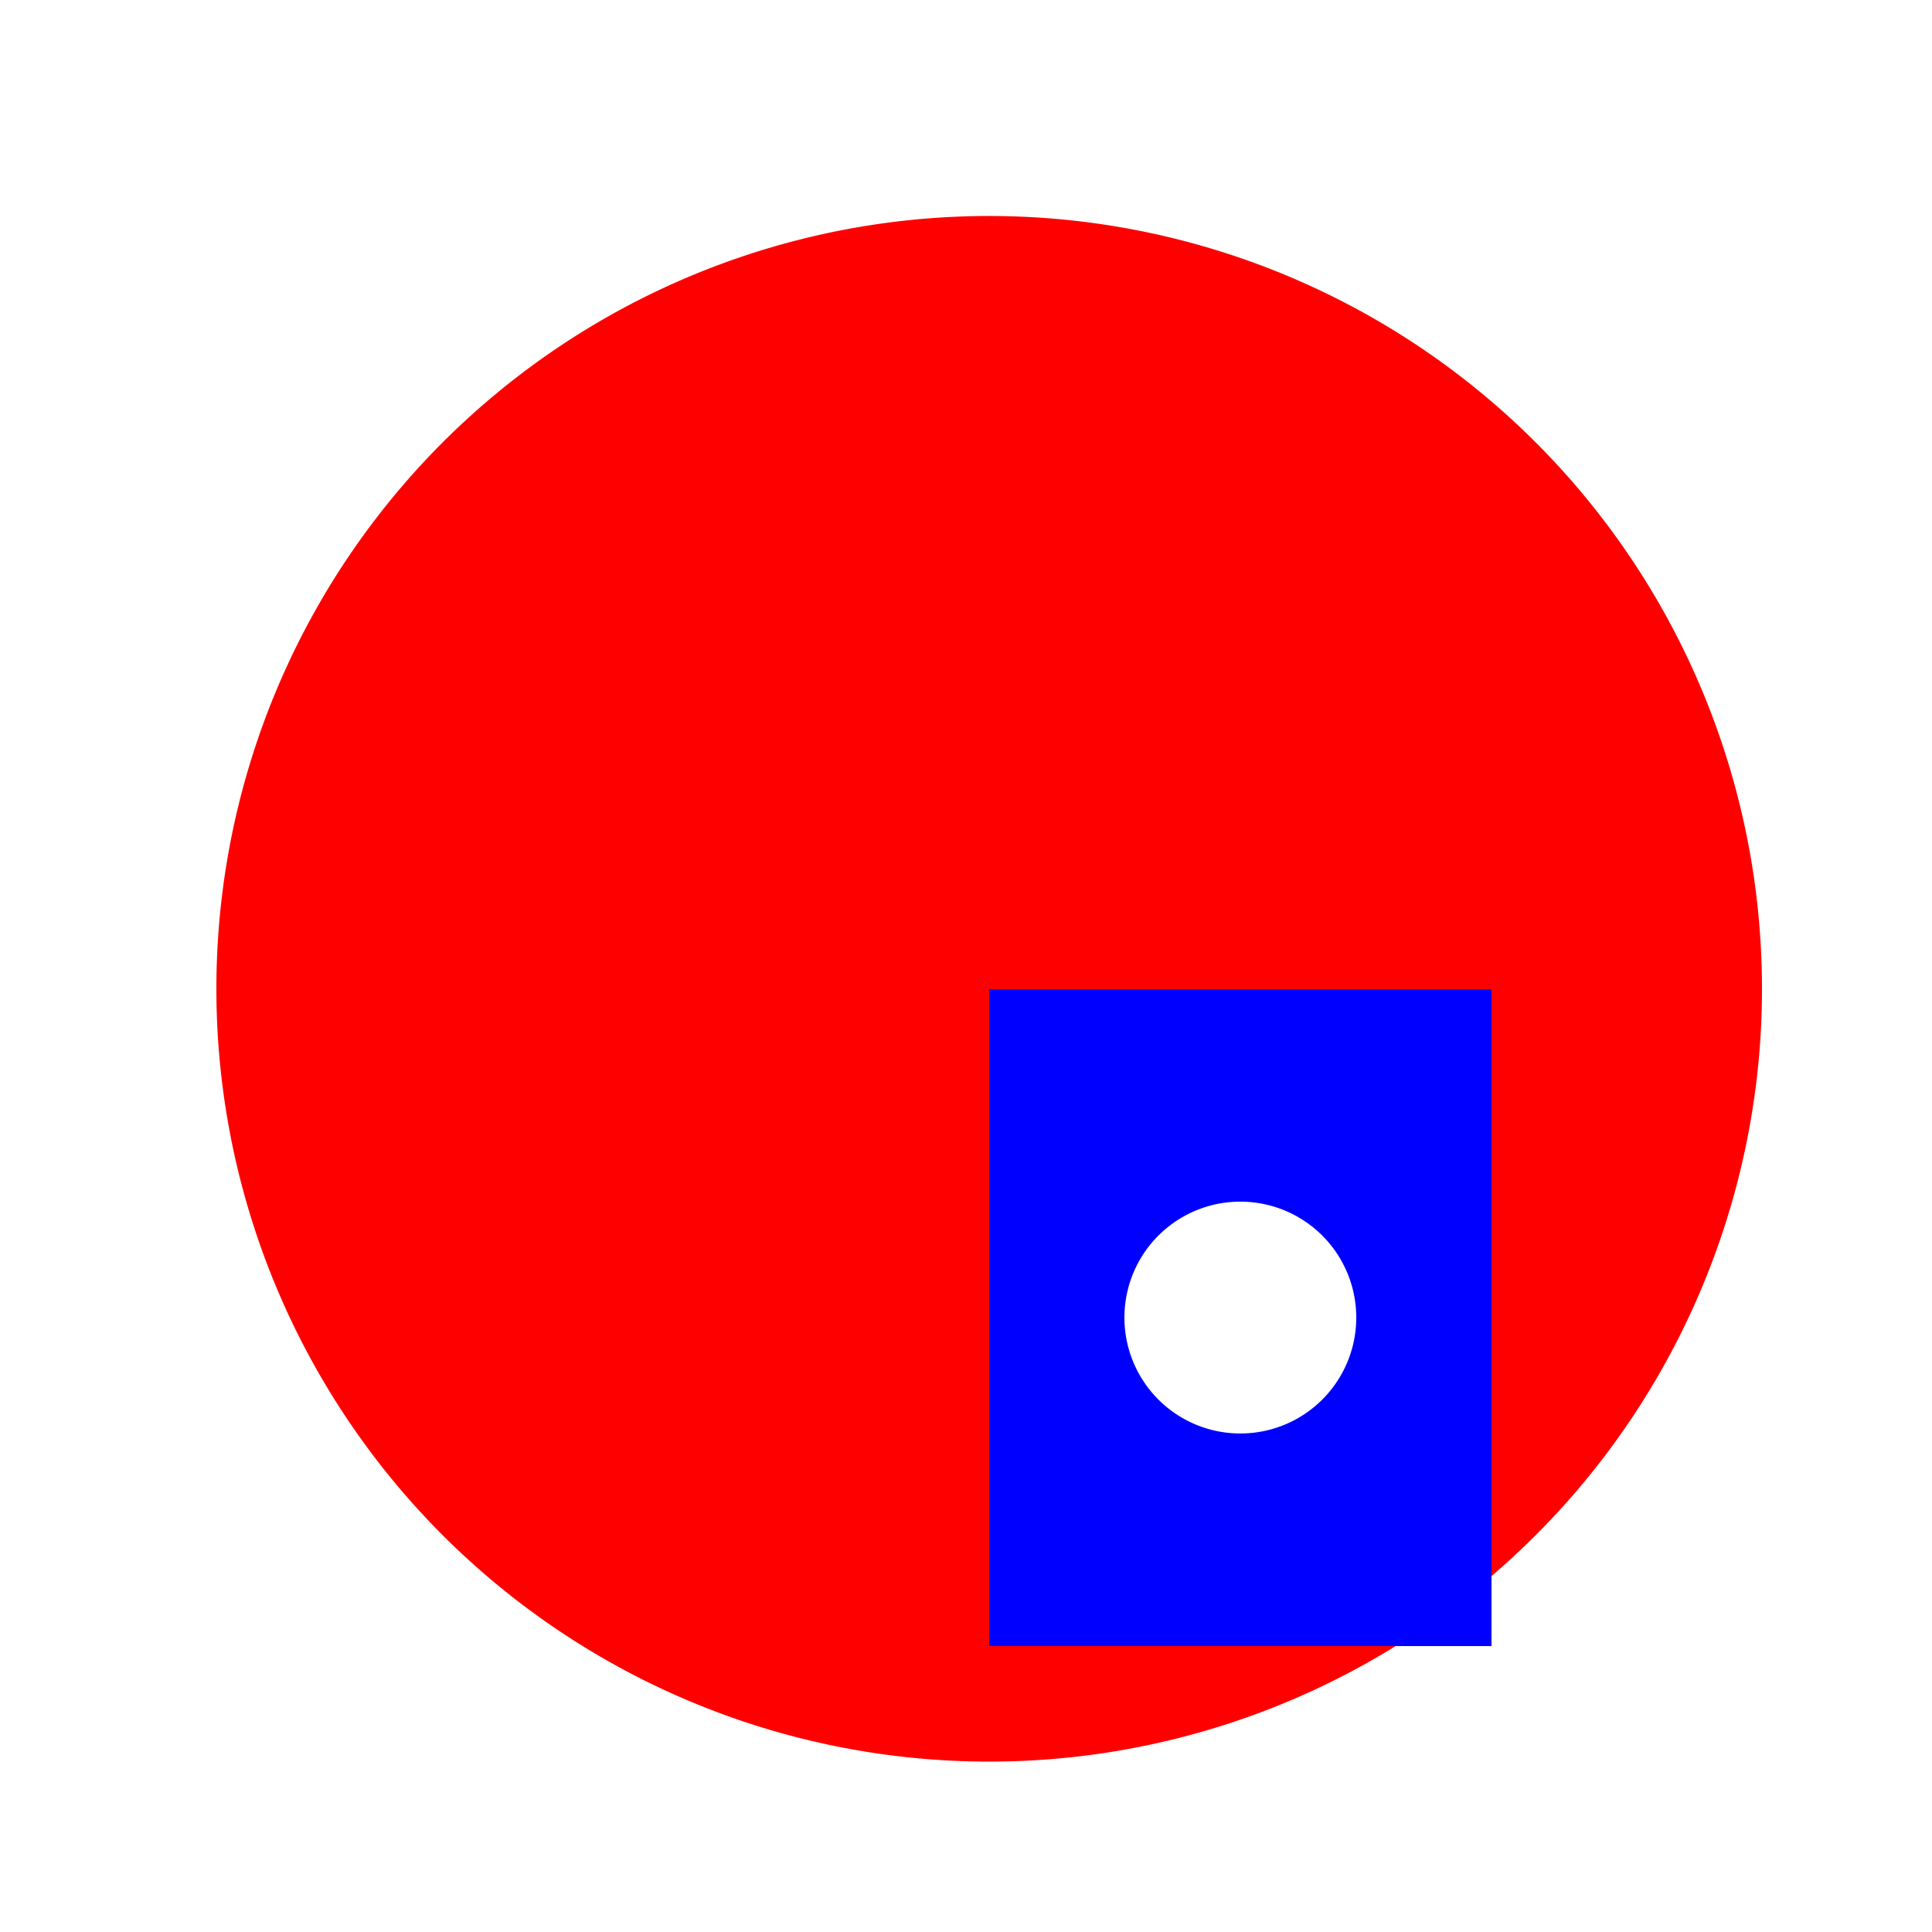 <!--

Generated by DrawGPT.
Free, open source, AI generated images in SVG, PNG, and HTML Canvas format.
https://drawgpt.ai

Created: 2023-09-27T04:25:54.096Z
Link: https://drawgpt.ai/prompt/90730/

-->
<svg xmlns="http://www.w3.org/2000/svg" xmlns:xlink="http://www.w3.org/1999/xlink" width="500" height="500"><defs/><g><rect fill="#ffffff" stroke="none" x="0" y="0" width="512" height="512"/><path fill="#ff0000" stroke="none" paint-order="stroke fill markers" d=" M 456 256 A 200 200 0 1 1 456 255.8"/><path fill="#0000ff" stroke="none" paint-order="stroke fill markers" d=" M 256 256 L 256 426 L 386 426 L 386 256"/><path fill="#ffffff" stroke="none" paint-order="stroke fill markers" d=" M 351 341 A 30 30 0 1 1 351 340.97"/></g></svg>